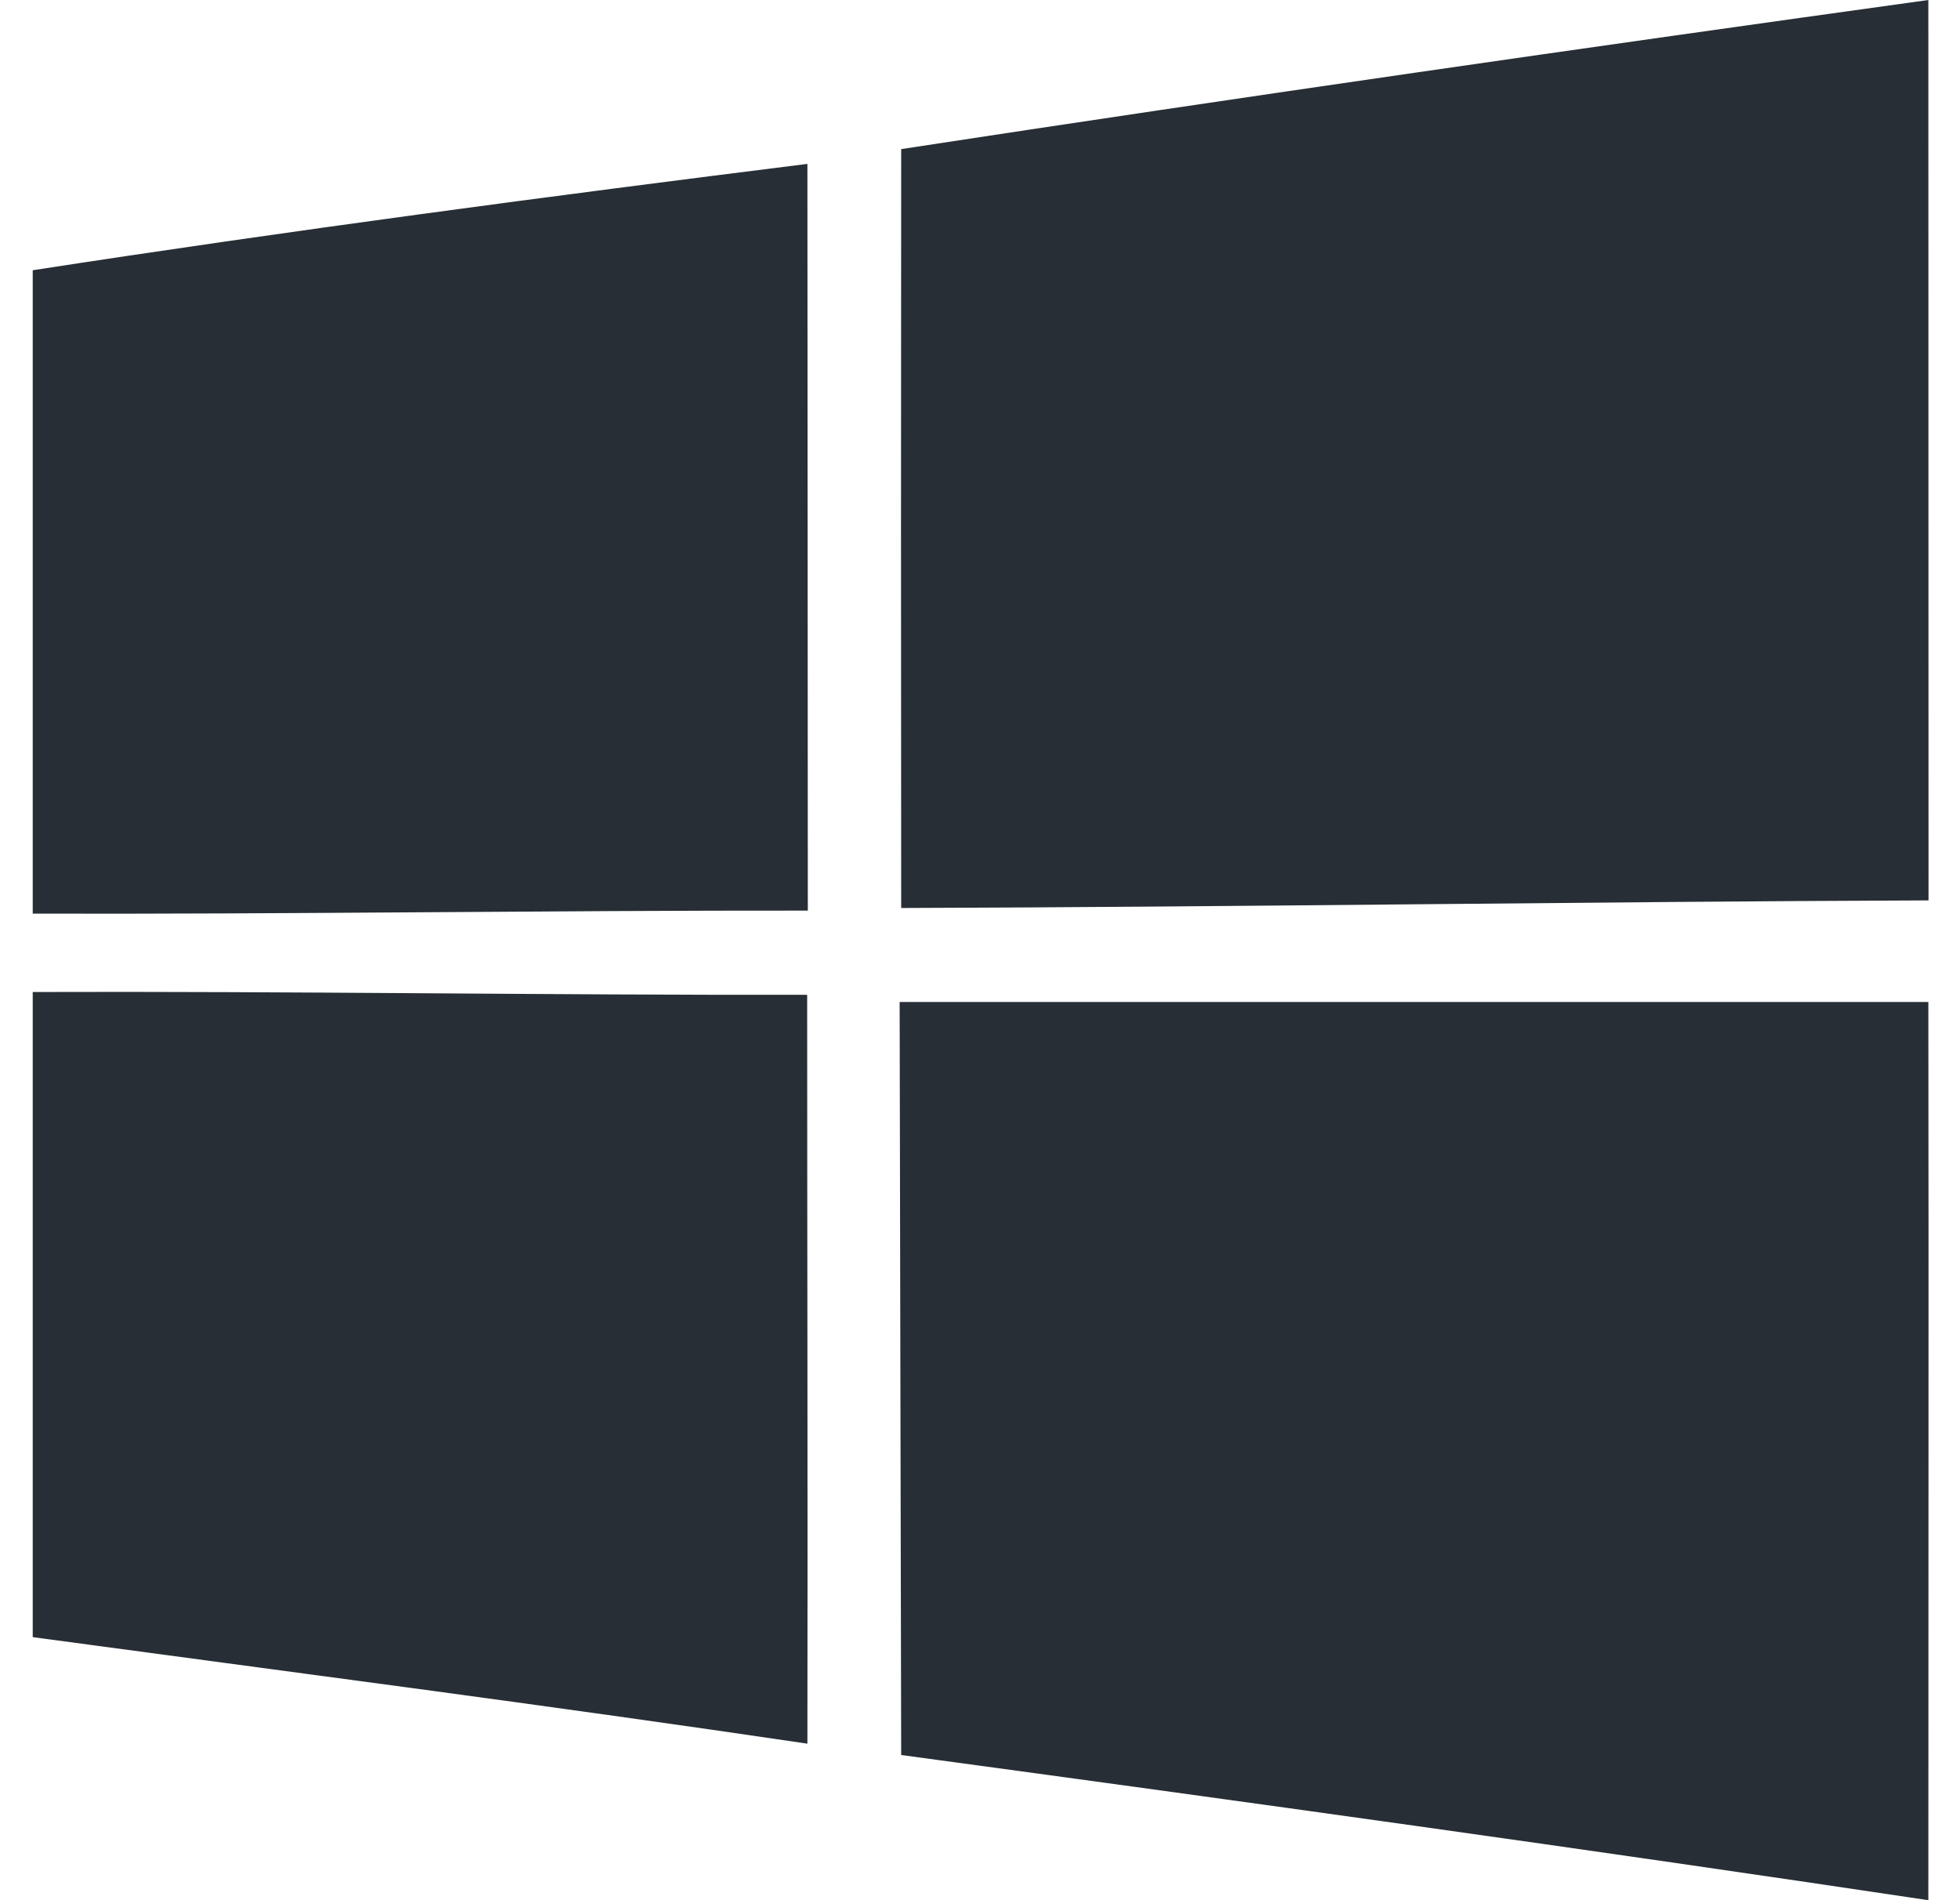 <svg width="33" height="32" viewBox="0 0 33 32" fill="none" xmlns="http://www.w3.org/2000/svg">
<g clip-path="url(#clip0_782_1929)">
<path d="M15.173 2.511C20.93 1.63 26.698 0.801 32.467 0C32.47 5.056 32.467 10.107 32.47 15.163C26.706 15.185 20.941 15.273 15.173 15.291C15.169 11.029 15.169 6.77 15.173 2.511ZM0.551 4.551C4.886 3.882 9.24 3.305 13.594 2.76C13.598 6.953 13.598 11.142 13.601 15.335C9.251 15.331 4.901 15.397 0.551 15.386V4.551ZM0.551 16.706C4.897 16.691 9.243 16.76 13.59 16.753C13.59 20.957 13.601 25.161 13.594 29.364C9.251 28.721 4.901 28.158 0.551 27.57V16.706ZM15.147 16.874H32.467C32.474 21.915 32.467 26.956 32.467 32C26.709 31.137 20.941 30.337 15.173 29.555C15.165 25.329 15.154 21.103 15.147 16.874Z" fill="#272E35"/>
</g>
<defs>
<clipPath id="clip0_782_1929">
<rect width="32" height="32" fill="white" transform="translate(0.5)"/>
</clipPath>
</defs>
</svg>
